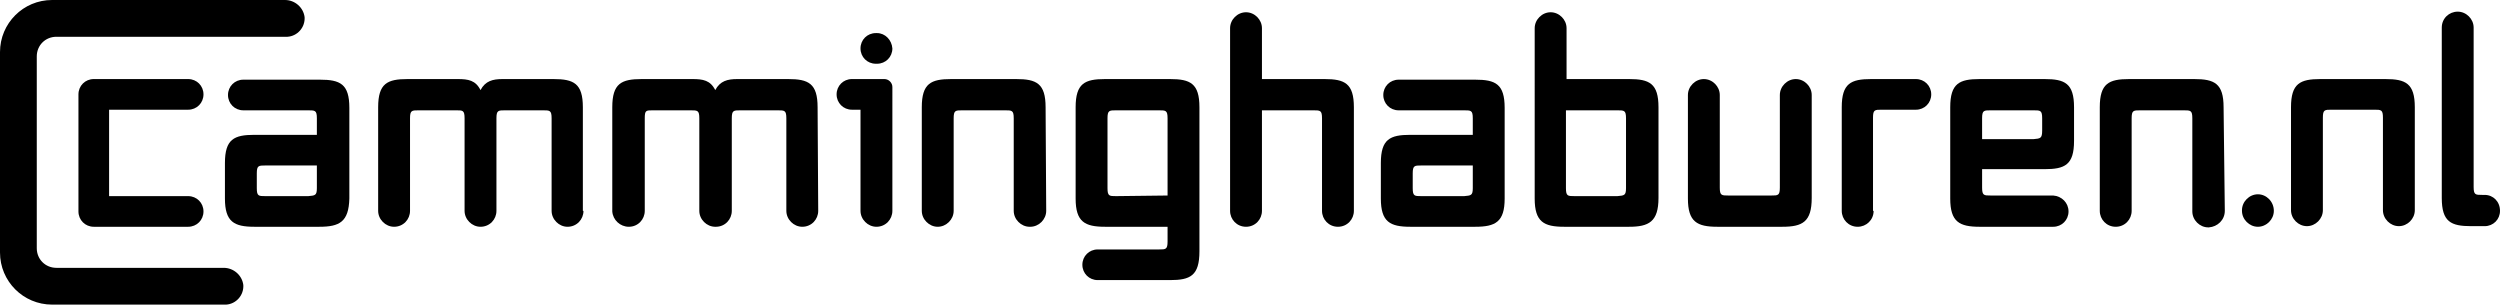 <?xml version="1.0" encoding="utf-8"?>
<!-- Generator: Adobe Illustrator 26.2.0, SVG Export Plug-In . SVG Version: 6.00 Build 0)  -->
<svg version="1.1" id="Laag_1" xmlns="http://www.w3.org/2000/svg" xmlns:xlink="http://www.w3.org/1999/xlink" x="0px" y="0px"
	 viewBox="0 0 407.9 49.7" style="enable-background:new 0 0 407.9 49.7;" xml:space="preserve">
<g id="Laag_2_00000166664381749547546790000008902397847865084343_">
	<g id="Laag_1-2">
		<path d="M52.1,37H41.5c-3.3,0-4.8-0.8-4.8-4.6v-5.8c0-3.9,1.5-4.6,4.8-4.6h10.2v-2.7c0-1.3-0.3-1.3-1.4-1.3H39.7
			c-1.4,0-2.5-1.1-2.5-2.5v0l0,0c0-1.4,1.1-2.5,2.5-2.5c0,0,0,0,0,0h12.5c3.3,0,4.8,0.7,4.8,4.6v14.8C56.9,36.2,55.4,37,52.1,37z
			 M51.7,30.7V27h-8.4c-1.1,0-1.4,0-1.4,1.3v2.4c0,1.3,0.3,1.3,1.4,1.3h7C51.4,31.9,51.7,31.9,51.7,30.7L51.7,30.7z"/>
		<path d="M95.2,34.4c0,1.4-1.1,2.6-2.6,2.6c0,0,0,0,0,0l0,0c-1.4,0-2.6-1.2-2.6-2.6c0,0,0,0,0,0V19.3c0-1.3-0.3-1.3-1.4-1.3h-6.2
			c-1.1,0-1.4,0-1.4,1.3v15.1c0,1.4-1.1,2.6-2.6,2.6c0,0,0,0,0,0l0,0c-1.4,0-2.6-1.2-2.6-2.6l0,0V19.3c0-1.3-0.3-1.3-1.3-1.3h-6.2
			c-1.1,0-1.4,0-1.4,1.3v15.1c0,1.4-1.1,2.6-2.6,2.6c0,0,0,0,0,0l0,0c-1.4,0-2.6-1.2-2.6-2.6c0,0,0,0,0,0V17.5
			c0-3.9,1.5-4.6,4.8-4.6h8.2c1.7,0,2.9,0.2,3.7,1.8c0.8-1.5,2-1.8,3.6-1.8h8.3c3.3,0,4.8,0.7,4.8,4.6V34.4z"/>
		<path d="M133.5,34.4c0,1.4-1.1,2.6-2.6,2.6c0,0,0,0,0,0l0,0c-1.4,0-2.6-1.2-2.6-2.6l0,0V19.3c0-1.3-0.3-1.3-1.4-1.3h-6.1
			c-1.1,0-1.4,0-1.4,1.3v15.1c0,1.4-1.1,2.6-2.6,2.6c0,0,0,0-0.1,0l0,0c-1.4,0-2.6-1.2-2.6-2.6c0,0,0,0,0,0V19.3
			c0-1.3-0.3-1.3-1.4-1.3h-6.2c-1.1,0-1.3,0-1.3,1.3v15.1c0,1.4-1.1,2.6-2.6,2.6c0,0,0,0,0,0l0,0c-1.4,0-2.6-1.1-2.7-2.5
			c0,0,0-0.1,0-0.1V17.5c0-3.9,1.5-4.6,4.8-4.6h8.3c1.7,0,2.9,0.2,3.7,1.8c0.8-1.5,2-1.8,3.6-1.8h8.3c3.3,0,4.8,0.7,4.8,4.6
			L133.5,34.4z"/>
		<path d="M145.6,34.4c0,1.4-1.1,2.6-2.6,2.6l0,0c-1.4,0-2.6-1.2-2.6-2.6c0,0,0,0,0,0V17.9H139c-1.4,0-2.5-1.1-2.5-2.5c0,0,0,0,0,0
			l0,0c0-1.4,1.1-2.5,2.5-2.5c0,0,0,0,0,0h5.3c0.7,0,1.3,0.6,1.3,1.3L145.6,34.4z M145.6,7.9c0,1.4-1.1,2.5-2.5,2.5c0,0,0,0,0,0
			h-0.2c-1.4,0-2.5-1.1-2.5-2.5c0,0,0,0,0,0l0,0c0-1.4,1.1-2.5,2.5-2.5h0.2C144.4,5.4,145.5,6.5,145.6,7.9
			C145.5,7.9,145.5,7.9,145.6,7.9L145.6,7.9z"/>
		<path d="M170.7,34.4c0,1.4-1.2,2.6-2.6,2.6c0,0,0,0,0,0H168c-1.4,0-2.6-1.2-2.6-2.6c0,0,0,0,0,0V19.3c0-1.3-0.3-1.3-1.4-1.3h-7
			c-1.1,0-1.4,0-1.4,1.3v15.1c0,1.4-1.2,2.6-2.6,2.6c0,0,0,0,0,0l0,0c-1.4,0-2.6-1.2-2.6-2.6V17.5c0-3.9,1.5-4.6,4.8-4.6h10.6
			c3.3,0,4.8,0.7,4.8,4.6L170.7,34.4z"/>
		<path d="M190.9,45.7h-11.8c-1.4,0-2.5-1.1-2.5-2.5v0l0,0c0-1.4,1.1-2.5,2.5-2.5l0,0h10c1.1,0,1.4,0,1.4-1.3V37h-10.2
			c-3.3,0-4.8-0.8-4.8-4.6V17.5c0-3.9,1.5-4.6,4.8-4.6h10.6c3.3,0,4.8,0.7,4.8,4.6v23.5C195.7,45,194.2,45.7,190.9,45.7z
			 M190.5,31.9V19.3c0-1.3-0.3-1.3-1.4-1.3h-7c-1.1,0-1.4,0-1.4,1.3v11.4c0,1.3,0.3,1.3,1.4,1.3L190.5,31.9z"/>
		<path d="M220.9,34.4c0,1.4-1.1,2.6-2.6,2.6c0,0,0,0,0,0l0,0c-1.5,0-2.6-1.2-2.6-2.6v0V19.3c0-1.3-0.3-1.3-1.4-1.3h-8.4v16.4
			c0,1.4-1.1,2.6-2.6,2.6c0,0,0,0,0,0l0,0c-1.5,0-2.6-1.2-2.6-2.6v0V4.6c0-1.4,1.2-2.6,2.6-2.6l0,0c1.4,0,2.6,1.2,2.6,2.6
			c0,0,0,0,0,0v8.3h10.2c3.3,0,4.8,0.7,4.8,4.6V34.4z"/>
		<path d="M240.7,37h-10.6c-3.3,0-4.8-0.8-4.8-4.6v-5.8c0-3.9,1.5-4.6,4.8-4.6h10.2v-2.7c0-1.3-0.3-1.3-1.4-1.3h-10.7
			c-1.4,0-2.5-1.1-2.5-2.5c0,0,0,0,0,0l0,0c0-1.4,1.1-2.5,2.5-2.5c0,0,0,0,0,0h12.5c3.3,0,4.8,0.7,4.8,4.6v14.8
			C245.5,36.2,244,37,240.7,37z M240.3,30.7V27h-8.4c-1.1,0-1.4,0-1.4,1.3v2.4c0,1.3,0.3,1.3,1.4,1.3h7
			C240,31.9,240.3,31.9,240.3,30.7L240.3,30.7z"/>
		<path d="M265.8,37h-10.6c-3.3,0-4.8-0.8-4.8-4.6V4.6c0-1.4,1.2-2.6,2.6-2.6l0,0c1.4,0,2.6,1.2,2.6,2.6c0,0,0,0,0,0v8.3h10.2
			c3.3,0,4.8,0.7,4.8,4.6v14.8C270.6,36.2,269,37,265.8,37z M265.3,30.7V19.3c0-1.3-0.3-1.3-1.4-1.3h-8.4v12.7
			c0,1.3,0.3,1.3,1.4,1.3h7C265,31.9,265.3,31.9,265.3,30.7L265.3,30.7z"/>
		<path d="M290.8,37h-10.6c-3.3,0-4.8-0.8-4.8-4.6V15.5c0-1.4,1.2-2.6,2.6-2.6c0,0,0,0,0,0l0,0c1.4,0,2.6,1.2,2.6,2.6c0,0,0,0,0,0
			v15.1c0,1.3,0.3,1.3,1.4,1.3h7c1.1,0,1.4,0,1.4-1.3V15.5c0-1.4,1.2-2.6,2.6-2.6c0,0,0,0,0,0l0,0c1.4,0,2.6,1.2,2.6,2.6
			c0,0,0,0,0,0v16.8C295.6,36.2,294.1,37,290.8,37z"/>
		<path d="M305.7,34.4c0,1.5-1.2,2.6-2.6,2.6c0,0,0,0,0,0l0,0c-1.5,0-2.6-1.2-2.6-2.6v0V17.5c0-3.9,1.5-4.6,4.8-4.6h7.3
			c1.4,0,2.5,1.1,2.5,2.5c0,0,0,0,0,0l0,0c0,1.4-1.1,2.5-2.5,2.5H307c-1.1,0-1.4,0-1.4,1.3V34.4z"/>
		<path d="M337.5,34.5c0,1.4-1.1,2.5-2.5,2.5h-12c-3.3,0-4.8-0.8-4.8-4.6V17.5c0-3.9,1.5-4.6,4.8-4.6h10.6c3.3,0,4.8,0.7,4.8,4.6V23
			c0,3.9-1.5,4.6-4.8,4.6h-10.2v3c0,1.3,0.3,1.3,1.4,1.3H335C336.4,32,337.5,33.1,337.5,34.5L337.5,34.5z M333.2,21.3v-2
			c0-1.3-0.3-1.3-1.4-1.3h-7c-1.1,0-1.4,0-1.4,1.3v3.4h8.4C332.9,22.6,333.2,22.6,333.2,21.3z"/>
		<path d="M363,34.4c0,1.5-1.2,2.6-2.6,2.7c0,0,0,0-0.1,0l0,0c-1.4,0-2.6-1.2-2.6-2.6c0,0,0,0,0,0V19.3c0-1.3-0.3-1.3-1.4-1.3h-7.1
			c-1.1,0-1.4,0-1.4,1.3v15.1c0,1.4-1.1,2.6-2.6,2.6c0,0,0,0,0,0l0,0c-1.5,0-2.6-1.2-2.6-2.6v0V17.5c0-3.9,1.5-4.6,4.8-4.6h10.6
			c3.3,0,4.8,0.7,4.8,4.6L363,34.4z"/>
		<path d="M30.7,37H15.3c-1.4,0-2.5-1.1-2.5-2.5c0,0,0,0,0,0V15.4c0-1.4,1.1-2.5,2.5-2.5c0,0,0,0,0,0h15.4c1.4,0,2.5,1.1,2.5,2.5
			s-1.1,2.5-2.5,2.5H17.8V32h12.9c1.4,0,2.5,1.1,2.5,2.5S32.1,37,30.7,37z"/>
		<path d="M394,34.3c0,1.4-1.2,2.6-2.6,2.6c0,0,0,0,0,0l0,0c-1.4,0-2.6-1.2-2.6-2.6V19.2c0-1.3-0.3-1.3-1.4-1.3h-7
			c-1.1,0-1.4,0-1.4,1.3v15.1c0,1.4-1.2,2.6-2.6,2.6l0,0c-1.4,0-2.6-1.2-2.6-2.6c0,0,0,0,0,0V17.5c0-3.9,1.5-4.6,4.8-4.6h10.6
			c3.3,0,4.8,0.7,4.8,4.6L394,34.3z"/>
		<path d="M407.9,34.4c0,1.4-1.1,2.5-2.5,2.5h-2.2c-3.3,0-4.8-0.7-4.8-4.6V4.5c0-1.5,1.2-2.6,2.6-2.6l0,0l0,0c1.4,0,2.6,1.2,2.6,2.6
			c0,0,0,0,0,0v26c0,1.3,0.3,1.3,1.4,1.3h0.4C406.8,31.8,407.9,32.9,407.9,34.4L407.9,34.4z"/>
		<path d="M371,34.4c0,1.4-1.2,2.6-2.6,2.6l0,0l0,0c-1.4,0-2.6-1.2-2.6-2.6c0,0,0,0,0,0v-0.1c0-1.4,1.2-2.6,2.6-2.6l0,0l0,0
			C369.8,31.7,371,32.9,371,34.4C371,34.3,371,34.3,371,34.4L371,34.4z"/>
		<path d="M36.7,49.7H8.5c-4.7,0-8.5-3.8-8.5-8.5V8.5C0,3.8,3.8,0,8.5,0h38c1.6,0,3,1.2,3.2,2.8c0.1,1.7-1.2,3.1-2.8,3.2
			c-0.1,0-0.1,0-0.2,0H9.2C7.4,6,6,7.4,6,9.2l0,0v31.3c0,1.8,1.4,3.2,3.2,3.2h27.3c1.6,0,3,1.2,3.2,2.8c0.1,1.7-1.2,3.1-2.8,3.2
			C36.8,49.7,36.7,49.7,36.7,49.7z"/>
	</g>
</g>
</svg>
